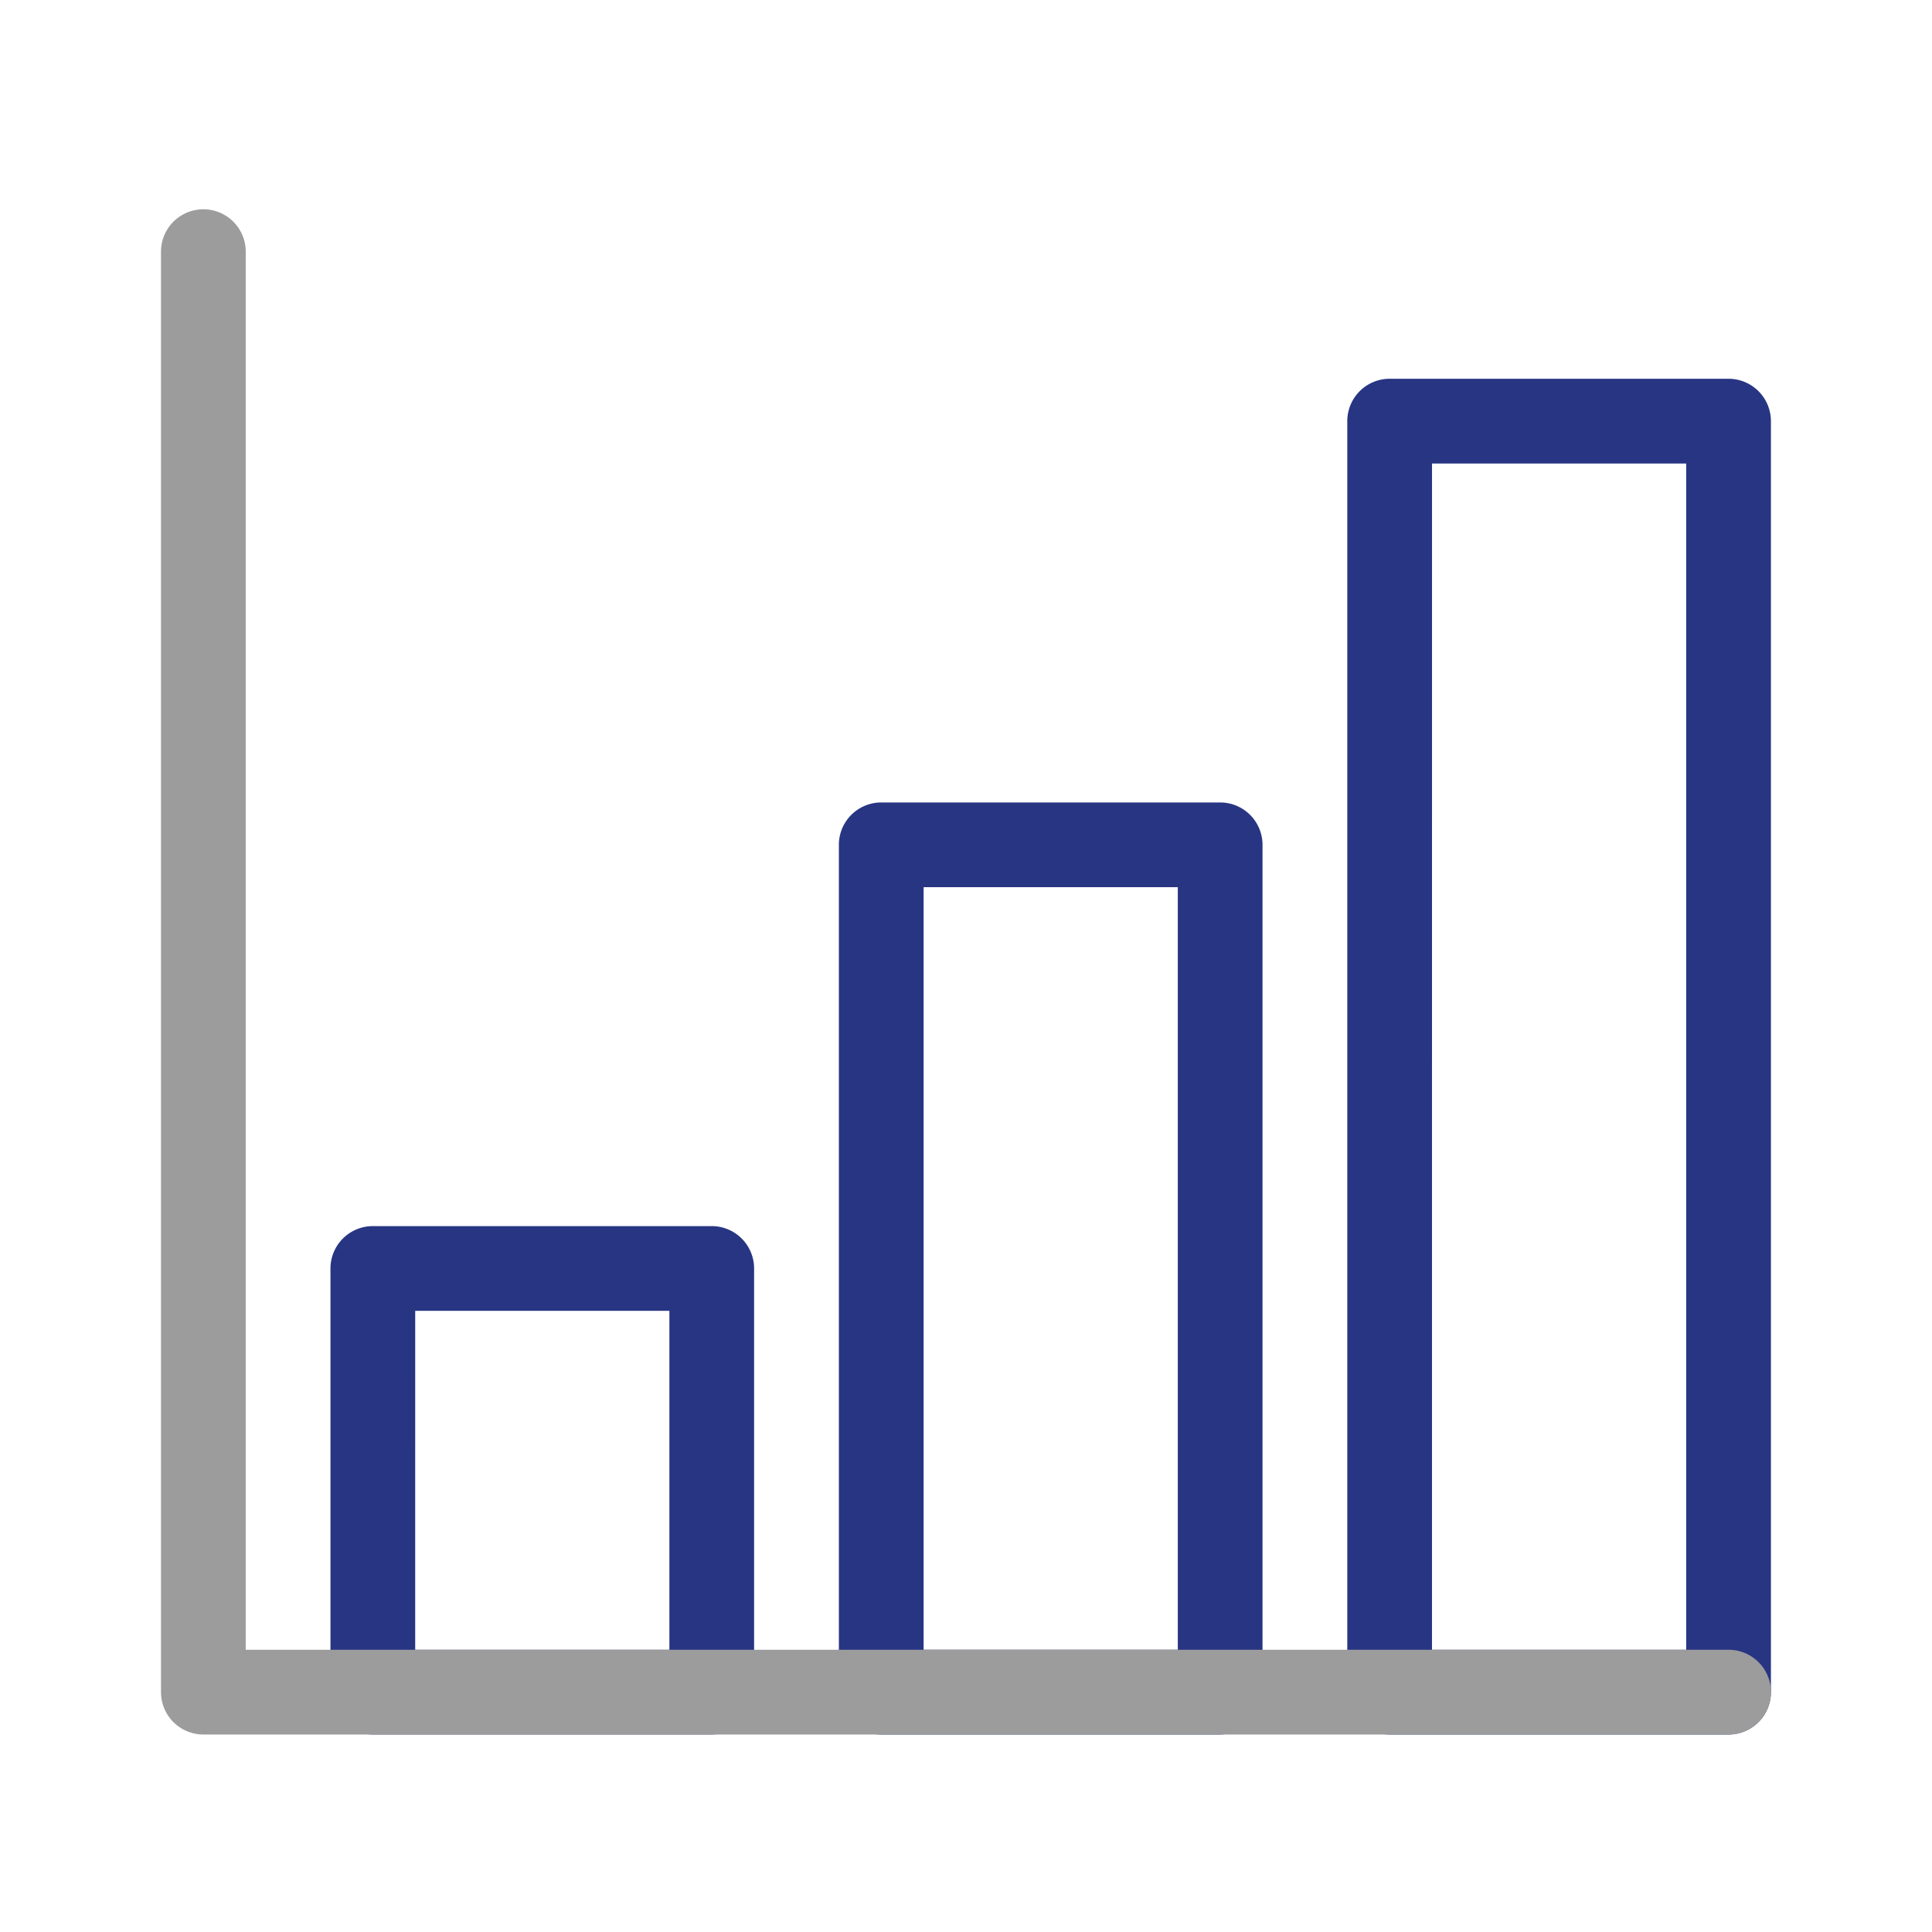<svg id="icon_gap_analyse" xmlns="http://www.w3.org/2000/svg" xmlns:xlink="http://www.w3.org/1999/xlink" width="120" height="120" viewBox="0 0 120 120">
  <defs>
    <clipPath id="clip-path">
      <rect id="Rechteck_1174" data-name="Rechteck 1174" width="100" height="94.734" fill="none"/>
    </clipPath>
  </defs>
  <g id="Rechteck_1044" data-name="Rechteck 1044" fill="#fff" stroke="#707070" stroke-width="1" opacity="0">
    <rect width="120" height="120" stroke="none"/>
    <rect x="0.5" y="0.5" width="119" height="119" fill="none"/>
  </g>
  <g id="Gruppe_2620" data-name="Gruppe 2620" transform="translate(10 13)">
    <g id="Gruppe_2619" data-name="Gruppe 2619" clip-path="url(#clip-path)">
      <path id="Pfad_12620" data-name="Pfad 12620" d="M37.984,117.382H16.932a2.633,2.633,0,0,1-2.631-2.629V88.437a2.633,2.633,0,0,1,2.631-2.631H37.983a2.633,2.633,0,0,1,2.631,2.631v26.315a2.633,2.633,0,0,1-2.63,2.629m-18.421-5.261H35.352V91.069H19.564Z" transform="translate(-3.775 -22.65)" fill="#283583"/>
      <path id="Pfad_12621" data-name="Pfad 12621" d="M80.887,107.947H59.837a2.633,2.633,0,0,1-2.633-2.631V52.689a2.632,2.632,0,0,1,2.631-2.635H80.886a2.633,2.633,0,0,1,2.631,2.631v52.627a2.633,2.633,0,0,1-2.631,2.631m-18.419-5.263H78.255V55.317H62.467Z" transform="translate(-15.1 -13.212)" fill="#283583"/>
      <path id="Pfad_12622" data-name="Pfad 12622" d="M123.789,98.509H102.739a2.632,2.632,0,0,1-2.633-2.631V16.932a2.633,2.633,0,0,1,2.631-2.631h21.051a2.633,2.633,0,0,1,2.631,2.631V95.877a2.633,2.633,0,0,1-2.631,2.631m-18.421-5.263h15.789V19.564H105.369Z" transform="translate(-26.424 -3.775)" fill="#283583"/>
      <path id="Pfad_12623" data-name="Pfad 12623" d="M97.365,94.734H2.631A2.633,2.633,0,0,1,0,92.1V2.631a2.631,2.631,0,1,1,5.263,0v86.84h92.1a2.631,2.631,0,1,1,.007,5.263Z" transform="translate(0 0)" fill="#9c9c9c"/>
    </g>
  </g>
</svg>
